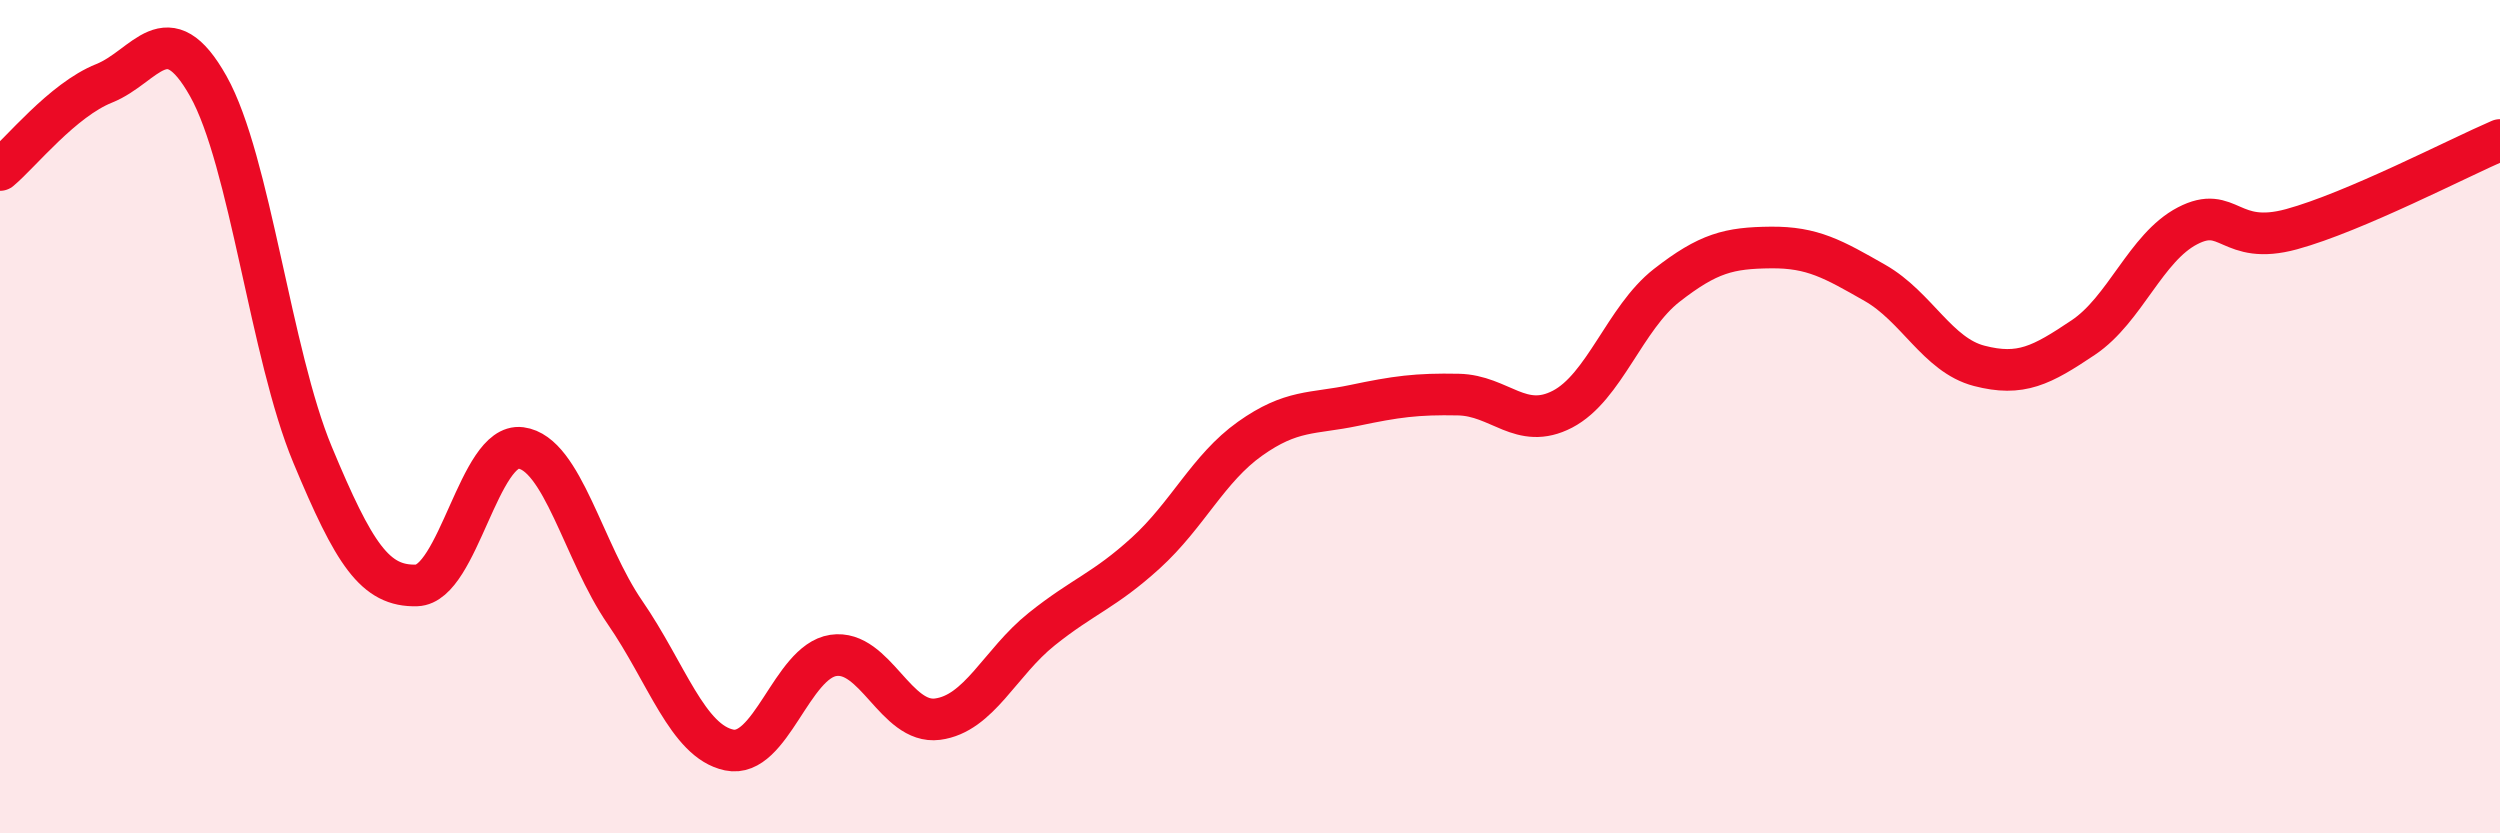 
    <svg width="60" height="20" viewBox="0 0 60 20" xmlns="http://www.w3.org/2000/svg">
      <path
        d="M 0,4.08 C 0.5,3.66 1.5,2.4 2.5,2 C 3.5,1.6 4,0.29 5,2.07 C 6,3.85 6.5,8.51 7.5,10.91 C 8.5,13.31 9,14.08 10,14.05 C 11,14.02 11.5,10.62 12.5,10.75 C 13.5,10.88 14,13.25 15,14.7 C 16,16.15 16.5,17.79 17.5,18 C 18.5,18.21 19,15.88 20,15.73 C 21,15.58 21.5,17.39 22.5,17.26 C 23.5,17.13 24,15.9 25,15.1 C 26,14.3 26.5,14.18 27.5,13.27 C 28.5,12.36 29,11.24 30,10.53 C 31,9.82 31.5,9.94 32.5,9.73 C 33.5,9.52 34,9.45 35,9.47 C 36,9.49 36.5,10.34 37.5,9.82 C 38.5,9.3 39,7.63 40,6.85 C 41,6.07 41.5,5.95 42.5,5.94 C 43.5,5.93 44,6.22 45,6.79 C 46,7.36 46.5,8.52 47.5,8.78 C 48.5,9.04 49,8.77 50,8.1 C 51,7.43 51.5,5.94 52.5,5.42 C 53.5,4.9 53.5,5.91 55,5.5 C 56.5,5.09 59,3.79 60,3.36L60 20L0 20Z"
        fill="#EB0A25"
        opacity="0.1"
        stroke-linecap="round"
        stroke-linejoin="round"
      />
      <path
        d="M 0,4.08 C 0.5,3.66 1.5,2.4 2.5,2 C 3.5,1.6 4,0.29 5,2.07 C 6,3.85 6.5,8.51 7.5,10.91 C 8.5,13.31 9,14.08 10,14.05 C 11,14.02 11.5,10.62 12.5,10.75 C 13.5,10.88 14,13.25 15,14.7 C 16,16.15 16.5,17.79 17.5,18 C 18.5,18.21 19,15.88 20,15.73 C 21,15.58 21.5,17.39 22.5,17.26 C 23.5,17.13 24,15.9 25,15.1 C 26,14.3 26.5,14.18 27.5,13.27 C 28.5,12.36 29,11.24 30,10.53 C 31,9.82 31.5,9.94 32.5,9.73 C 33.5,9.52 34,9.45 35,9.47 C 36,9.49 36.5,10.34 37.5,9.82 C 38.5,9.3 39,7.63 40,6.85 C 41,6.07 41.5,5.95 42.5,5.94 C 43.5,5.93 44,6.22 45,6.79 C 46,7.36 46.5,8.52 47.5,8.78 C 48.5,9.04 49,8.77 50,8.1 C 51,7.43 51.5,5.94 52.5,5.42 C 53.5,4.9 53.5,5.91 55,5.5 C 56.5,5.09 59,3.79 60,3.36"
        stroke="#EB0A25"
        stroke-width="1"
        fill="none"
        stroke-linecap="round"
        stroke-linejoin="round"
      />
    </svg>
  